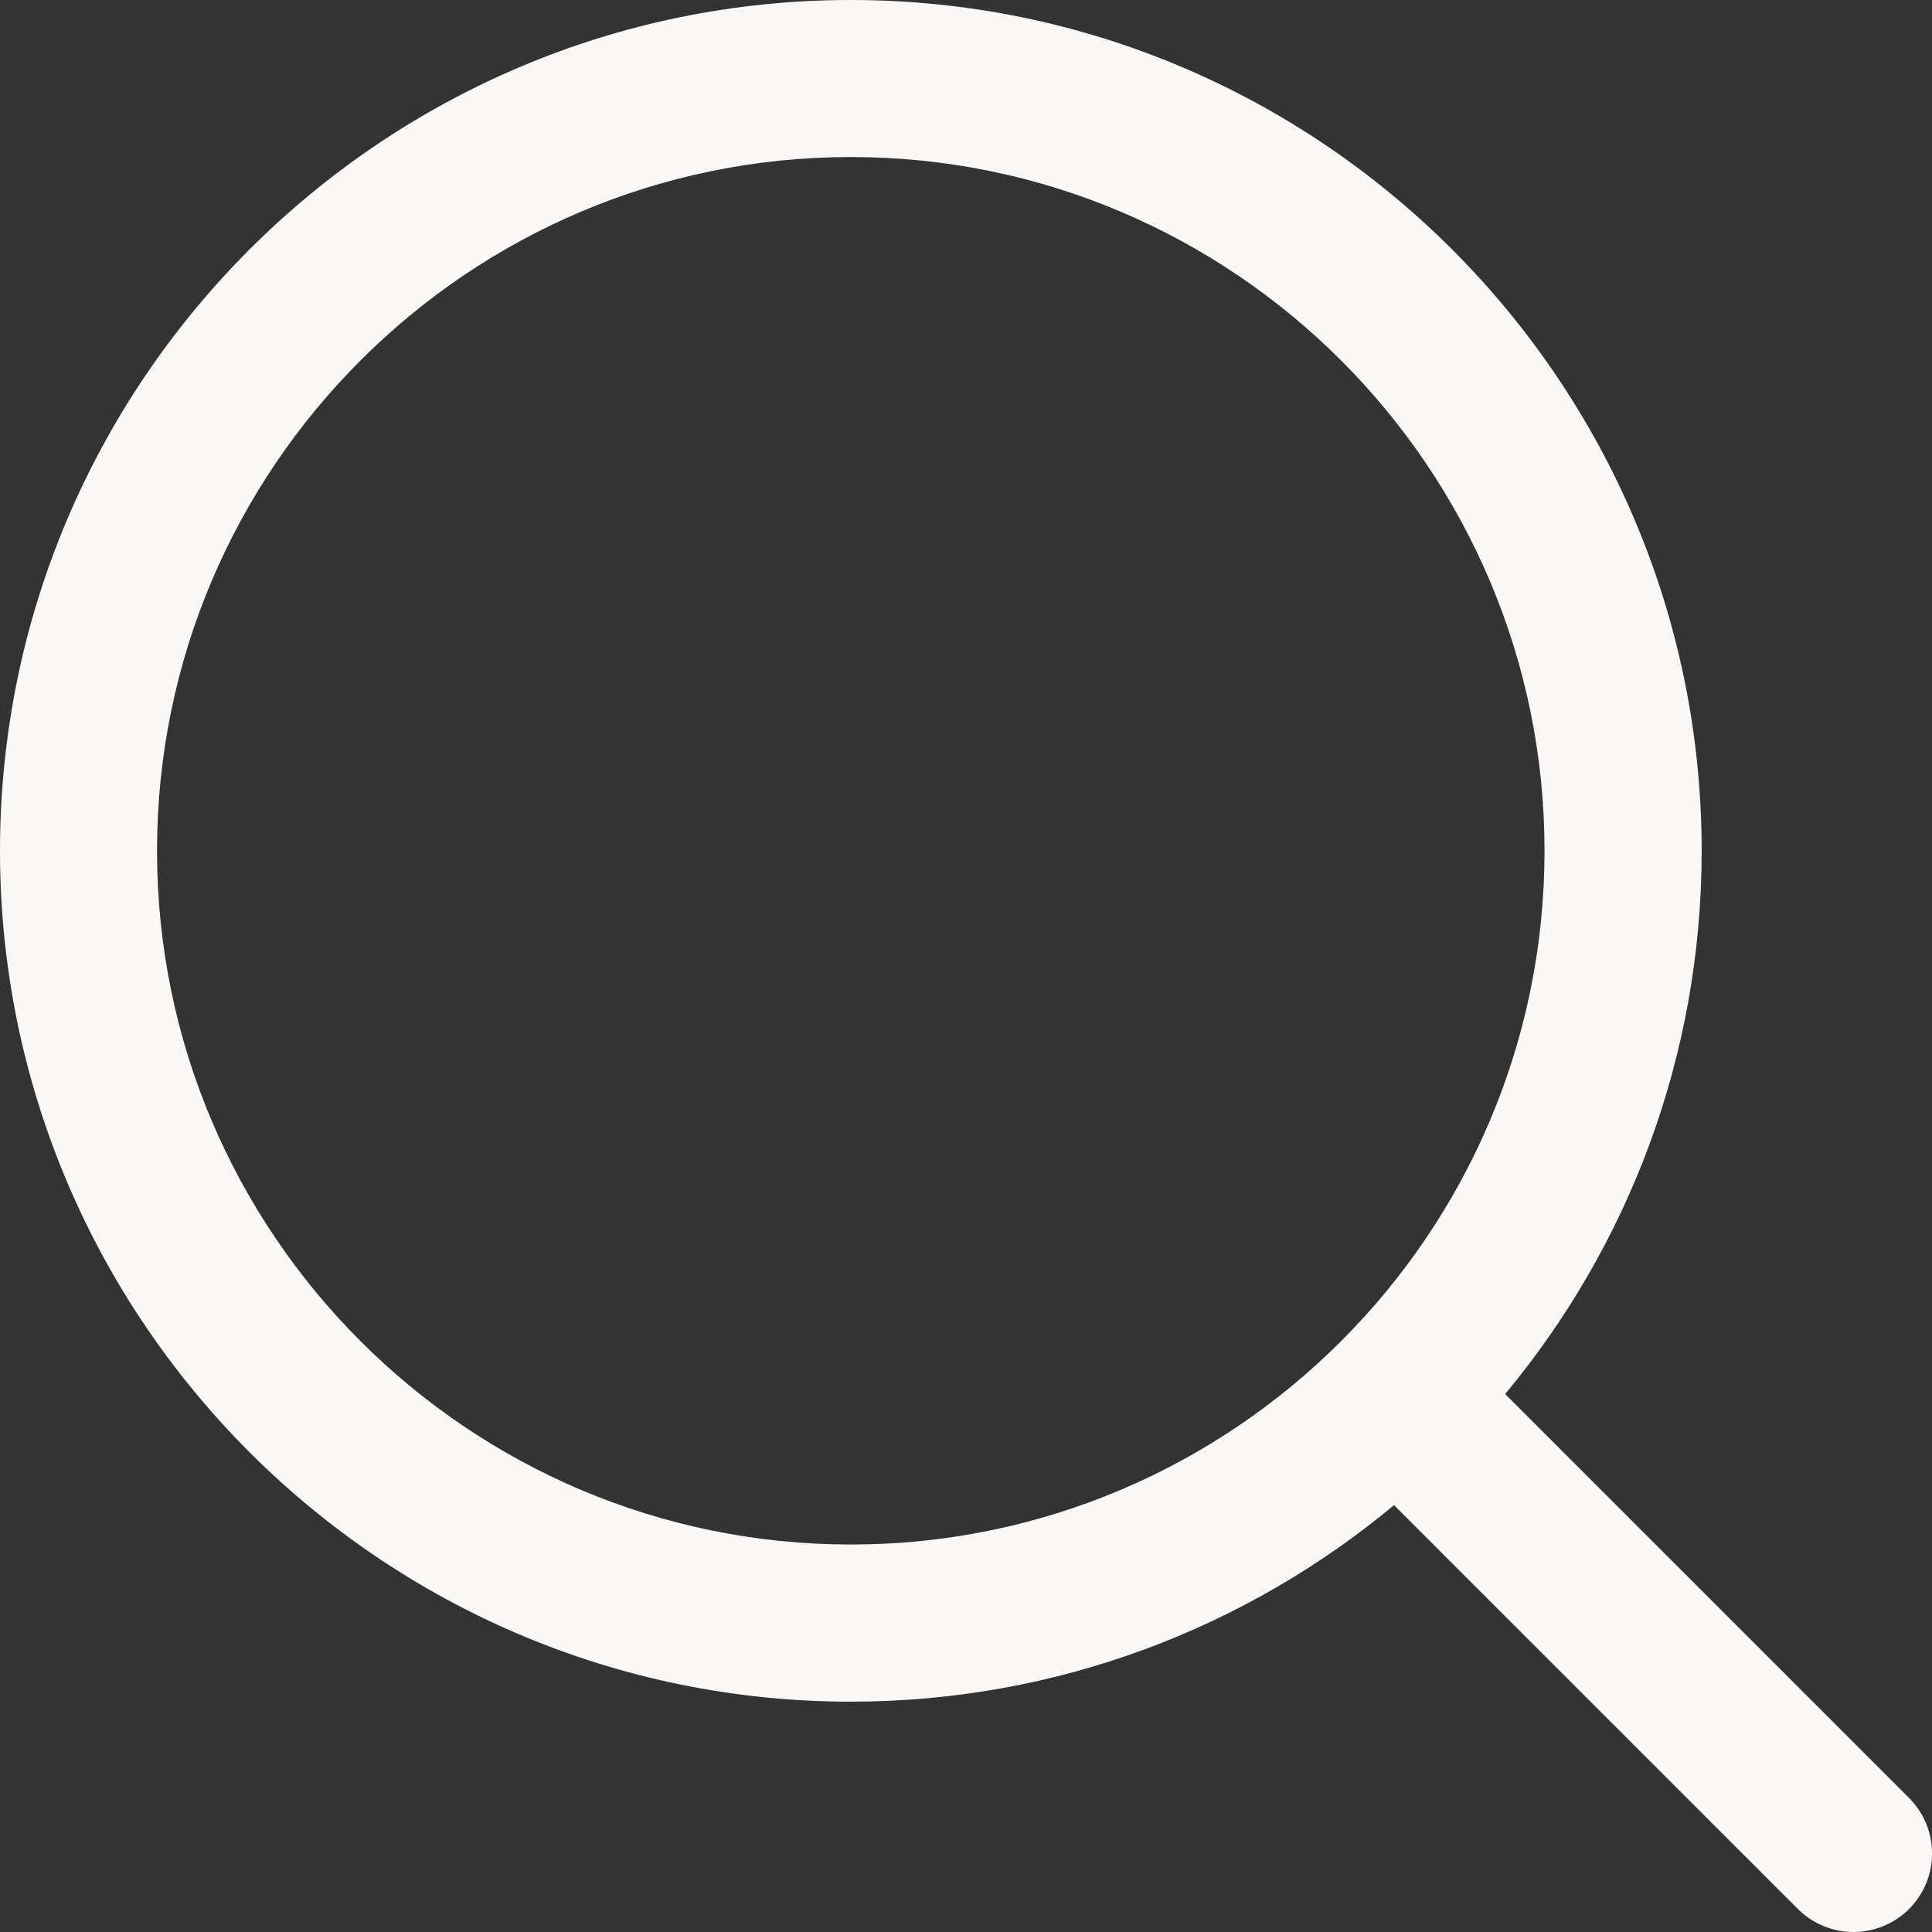 <svg width="18" height="18" viewBox="0 0 18 18" fill="none" xmlns="http://www.w3.org/2000/svg">
<rect x="0" y="0" width="18" height="18" fill="#333333" stroke="none"/>
<path fill-rule="evenodd" clip-rule="evenodd" d="M7.927 0C3.556 0 0 3.556 0 7.927C0 12.298 3.556 15.854 7.927 15.854C9.849 15.854 11.614 15.166 12.988 14.023L16.751 17.786C16.894 17.928 17.081 18 17.268 18C17.455 18 17.643 17.928 17.786 17.786C18.072 17.5 18.072 17.037 17.786 16.751L14.023 12.988C15.166 11.614 15.854 9.849 15.854 7.927C15.854 3.556 12.298 0 7.927 0ZM7.927 14.39C4.363 14.39 1.463 11.491 1.463 7.927C1.463 4.363 4.363 1.463 7.927 1.463C11.491 1.463 14.39 4.363 14.39 7.927C14.39 11.491 11.491 14.39 7.927 14.39Z" fill="#FAF7F7"/>
</svg>
